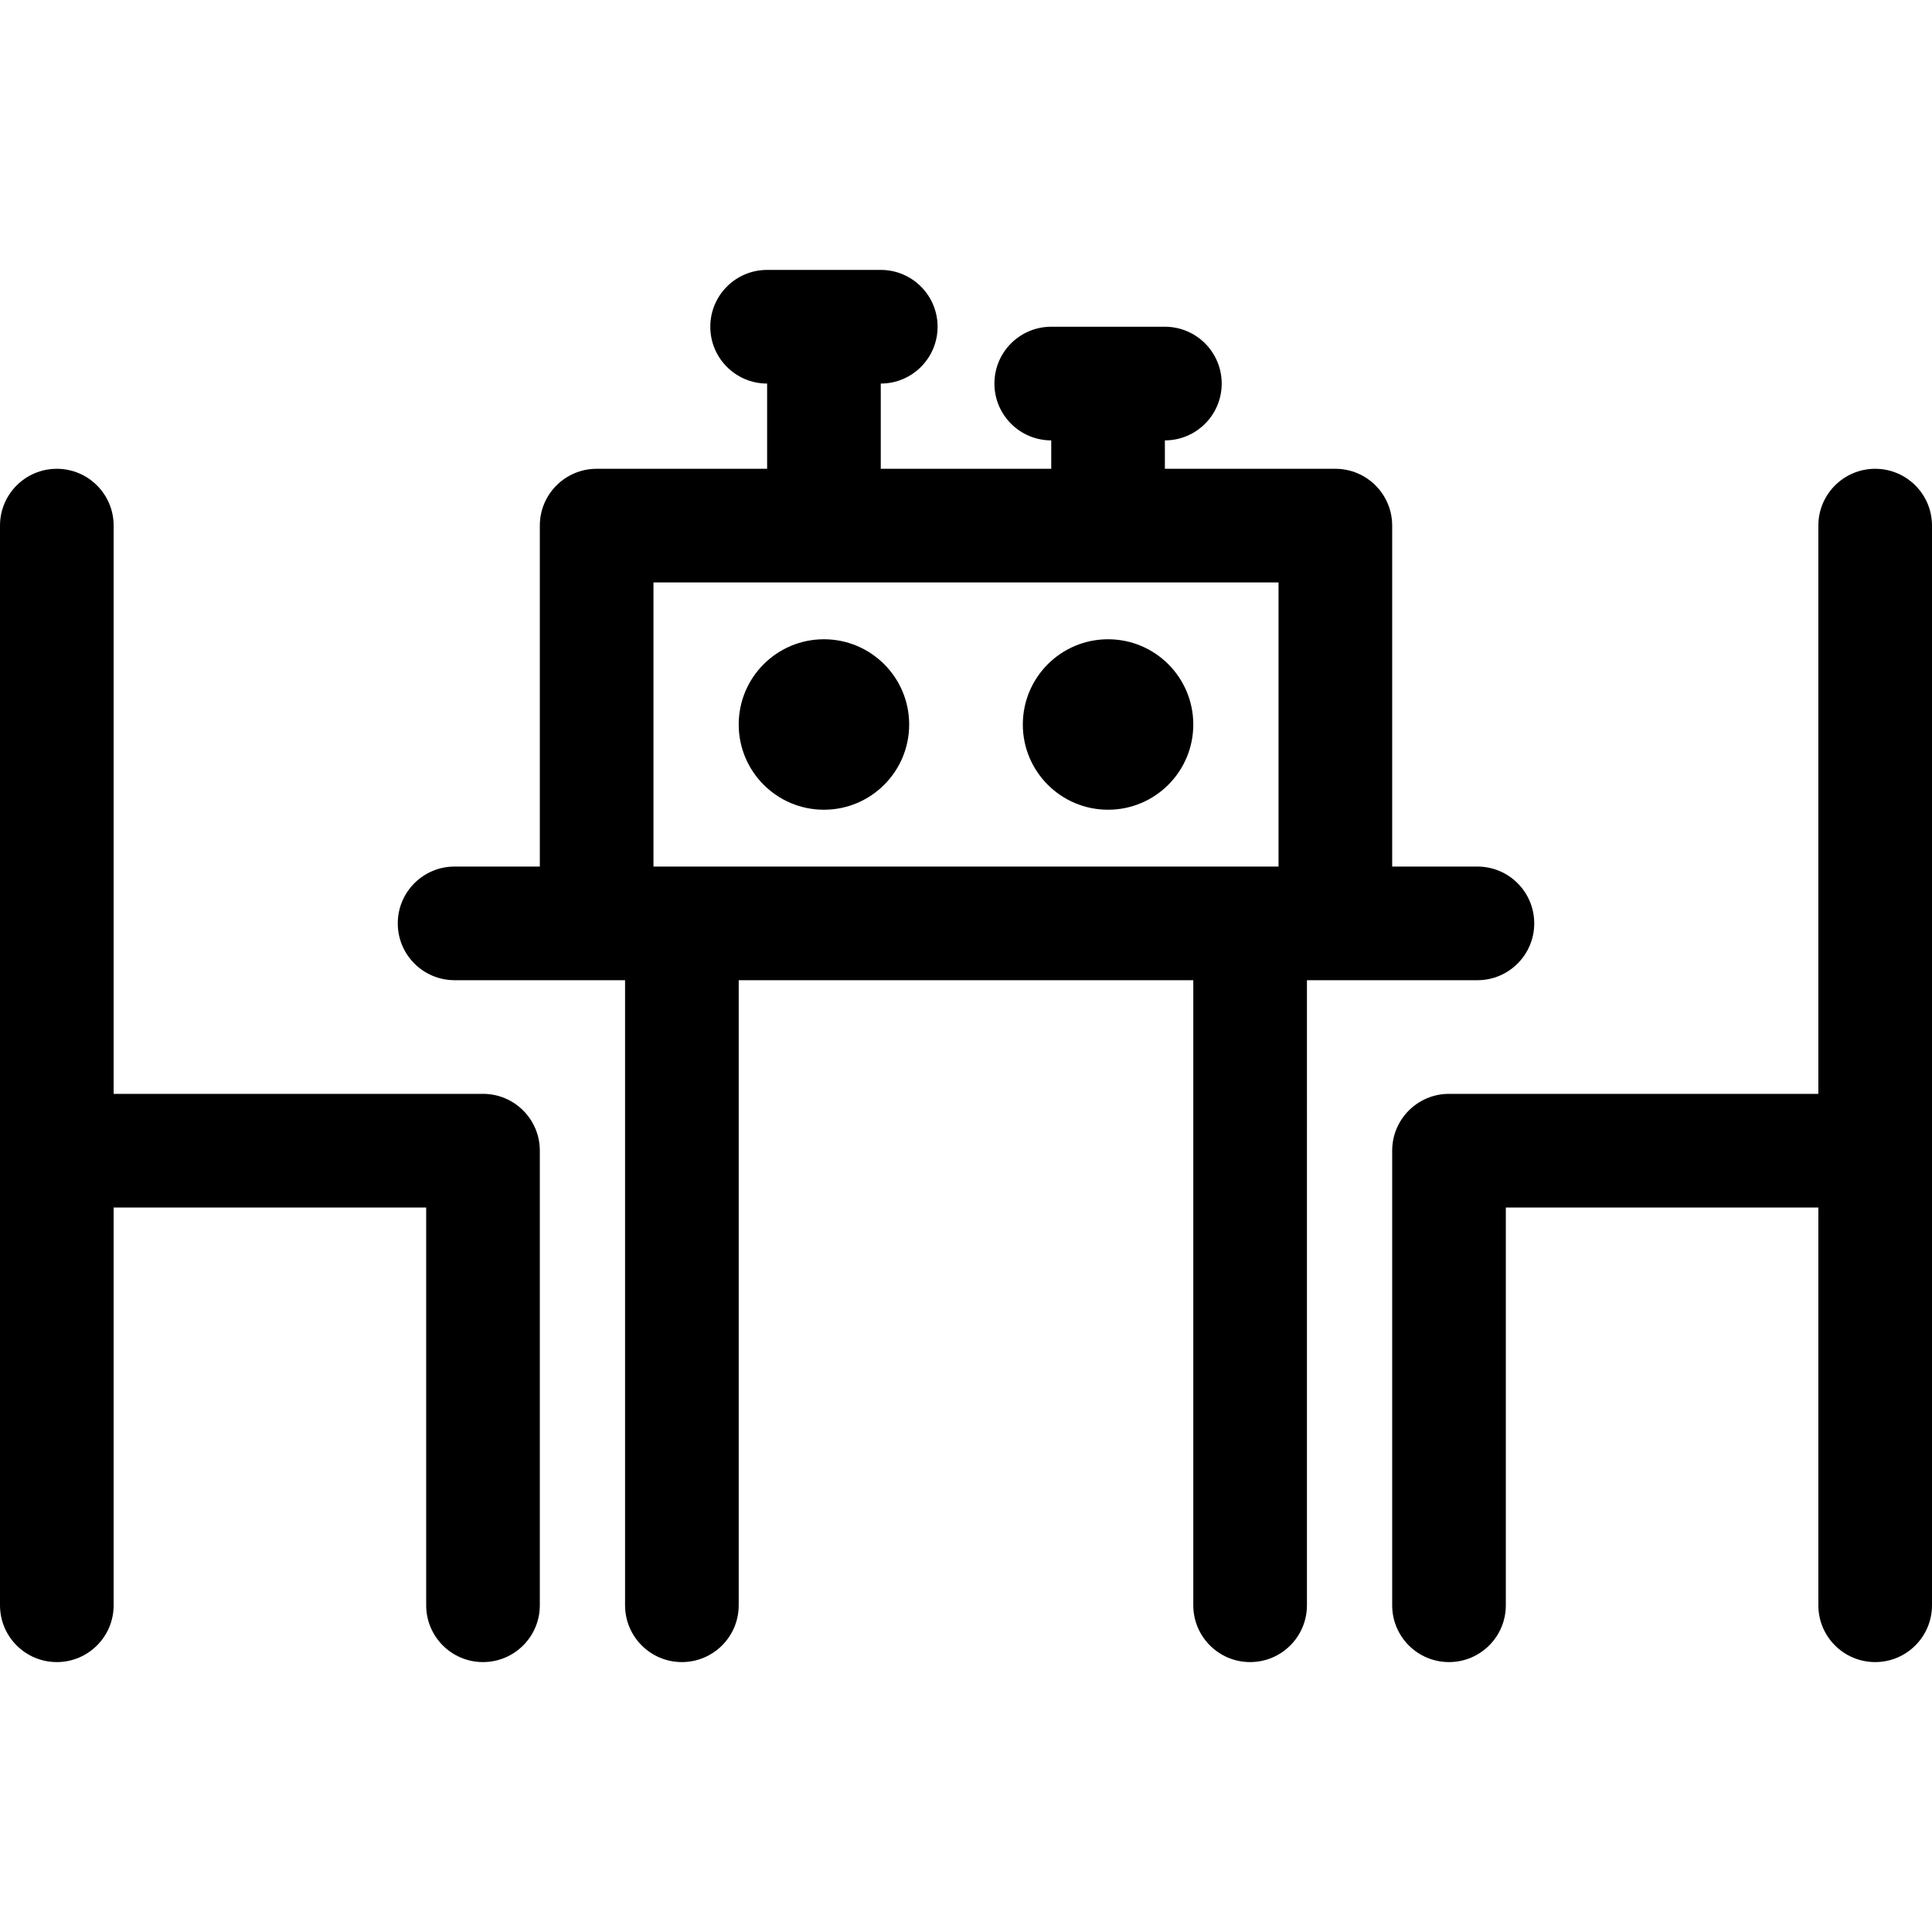 <svg xmlns="http://www.w3.org/2000/svg" version="1.1" xmlns:xlink="http://www.w3.org/1999/xlink" width="512" height="512" x="0" y="0" viewBox="0 0 598 598" style="enable-background:new 0 0 512 512" xml:space="preserve"><g><path d="M430.912 268.221v-105.53c0-9.714-7.874-17.588-17.588-17.588h-52.765v-8.794c9.714 0 17.588-7.874 17.588-17.588s-7.874-17.588-17.588-17.588h-35.176c-9.714 0-17.588 7.874-17.588 17.588s7.874 17.588 17.588 17.588v8.794h-52.765v-26.382c9.714 0 17.588-7.874 17.588-17.588s-7.874-17.588-17.588-17.588h-35.176c-9.714 0-17.588 7.874-17.588 17.588s7.874 17.588 17.588 17.588v26.382h-52.765c-9.714 0-17.588 7.874-17.588 17.588V268.22h-26.382c-9.714 0-17.588 7.874-17.588 17.588 0 9.714 7.874 17.588 17.588 17.588h52.765v193.471c0 9.714 7.874 17.588 17.588 17.588s17.588-7.874 17.588-17.588v-193.47h140.706v193.471c0 9.714 7.874 17.588 17.588 17.588 9.714 0 17.588-7.874 17.588-17.588V303.397h52.765c9.714 0 17.588-7.874 17.588-17.588 0-9.714-7.874-17.588-17.588-17.588h-26.383zm-35.177-87.942v87.941h-193.47v-87.941h193.47zm-52.764 70.353c14.571 0 26.382-11.812 26.382-26.382 0-14.571-11.812-26.382-26.382-26.382s-26.382 11.812-26.382 26.382c-.001 14.571 11.811 26.382 26.382 26.382zm-87.942 0c14.571 0 26.382-11.812 26.382-26.382 0-14.571-11.812-26.382-26.382-26.382-14.571 0-26.382 11.812-26.382 26.382 0 14.571 11.812 26.382 26.382 26.382zM35.176 373.75v123.118c0 9.714-7.874 17.588-17.588 17.588S0 506.581 0 496.868V162.691c0-9.714 7.874-17.588 17.588-17.588s17.588 7.874 17.588 17.588v175.882H149.5c9.714 0 17.588 7.874 17.588 17.588v140.706c0 9.714-7.874 17.588-17.588 17.588s-17.588-7.874-17.588-17.588V373.75H35.176zm527.648-35.176V162.691c0-9.714 7.874-17.588 17.588-17.588 9.714 0 17.588 7.874 17.588 17.588v334.176c0 9.714-7.874 17.588-17.588 17.588-9.714 0-17.588-7.874-17.588-17.588V373.75h-96.735v123.118c0 9.714-7.874 17.588-17.588 17.588s-17.588-7.874-17.588-17.588V356.162c0-9.714 7.874-17.588 17.588-17.588h114.323z" style="fill-rule:evenodd;clip-rule:evenodd;" fill="#000000" opacity="1" data-original="#000000"></path></g></svg>